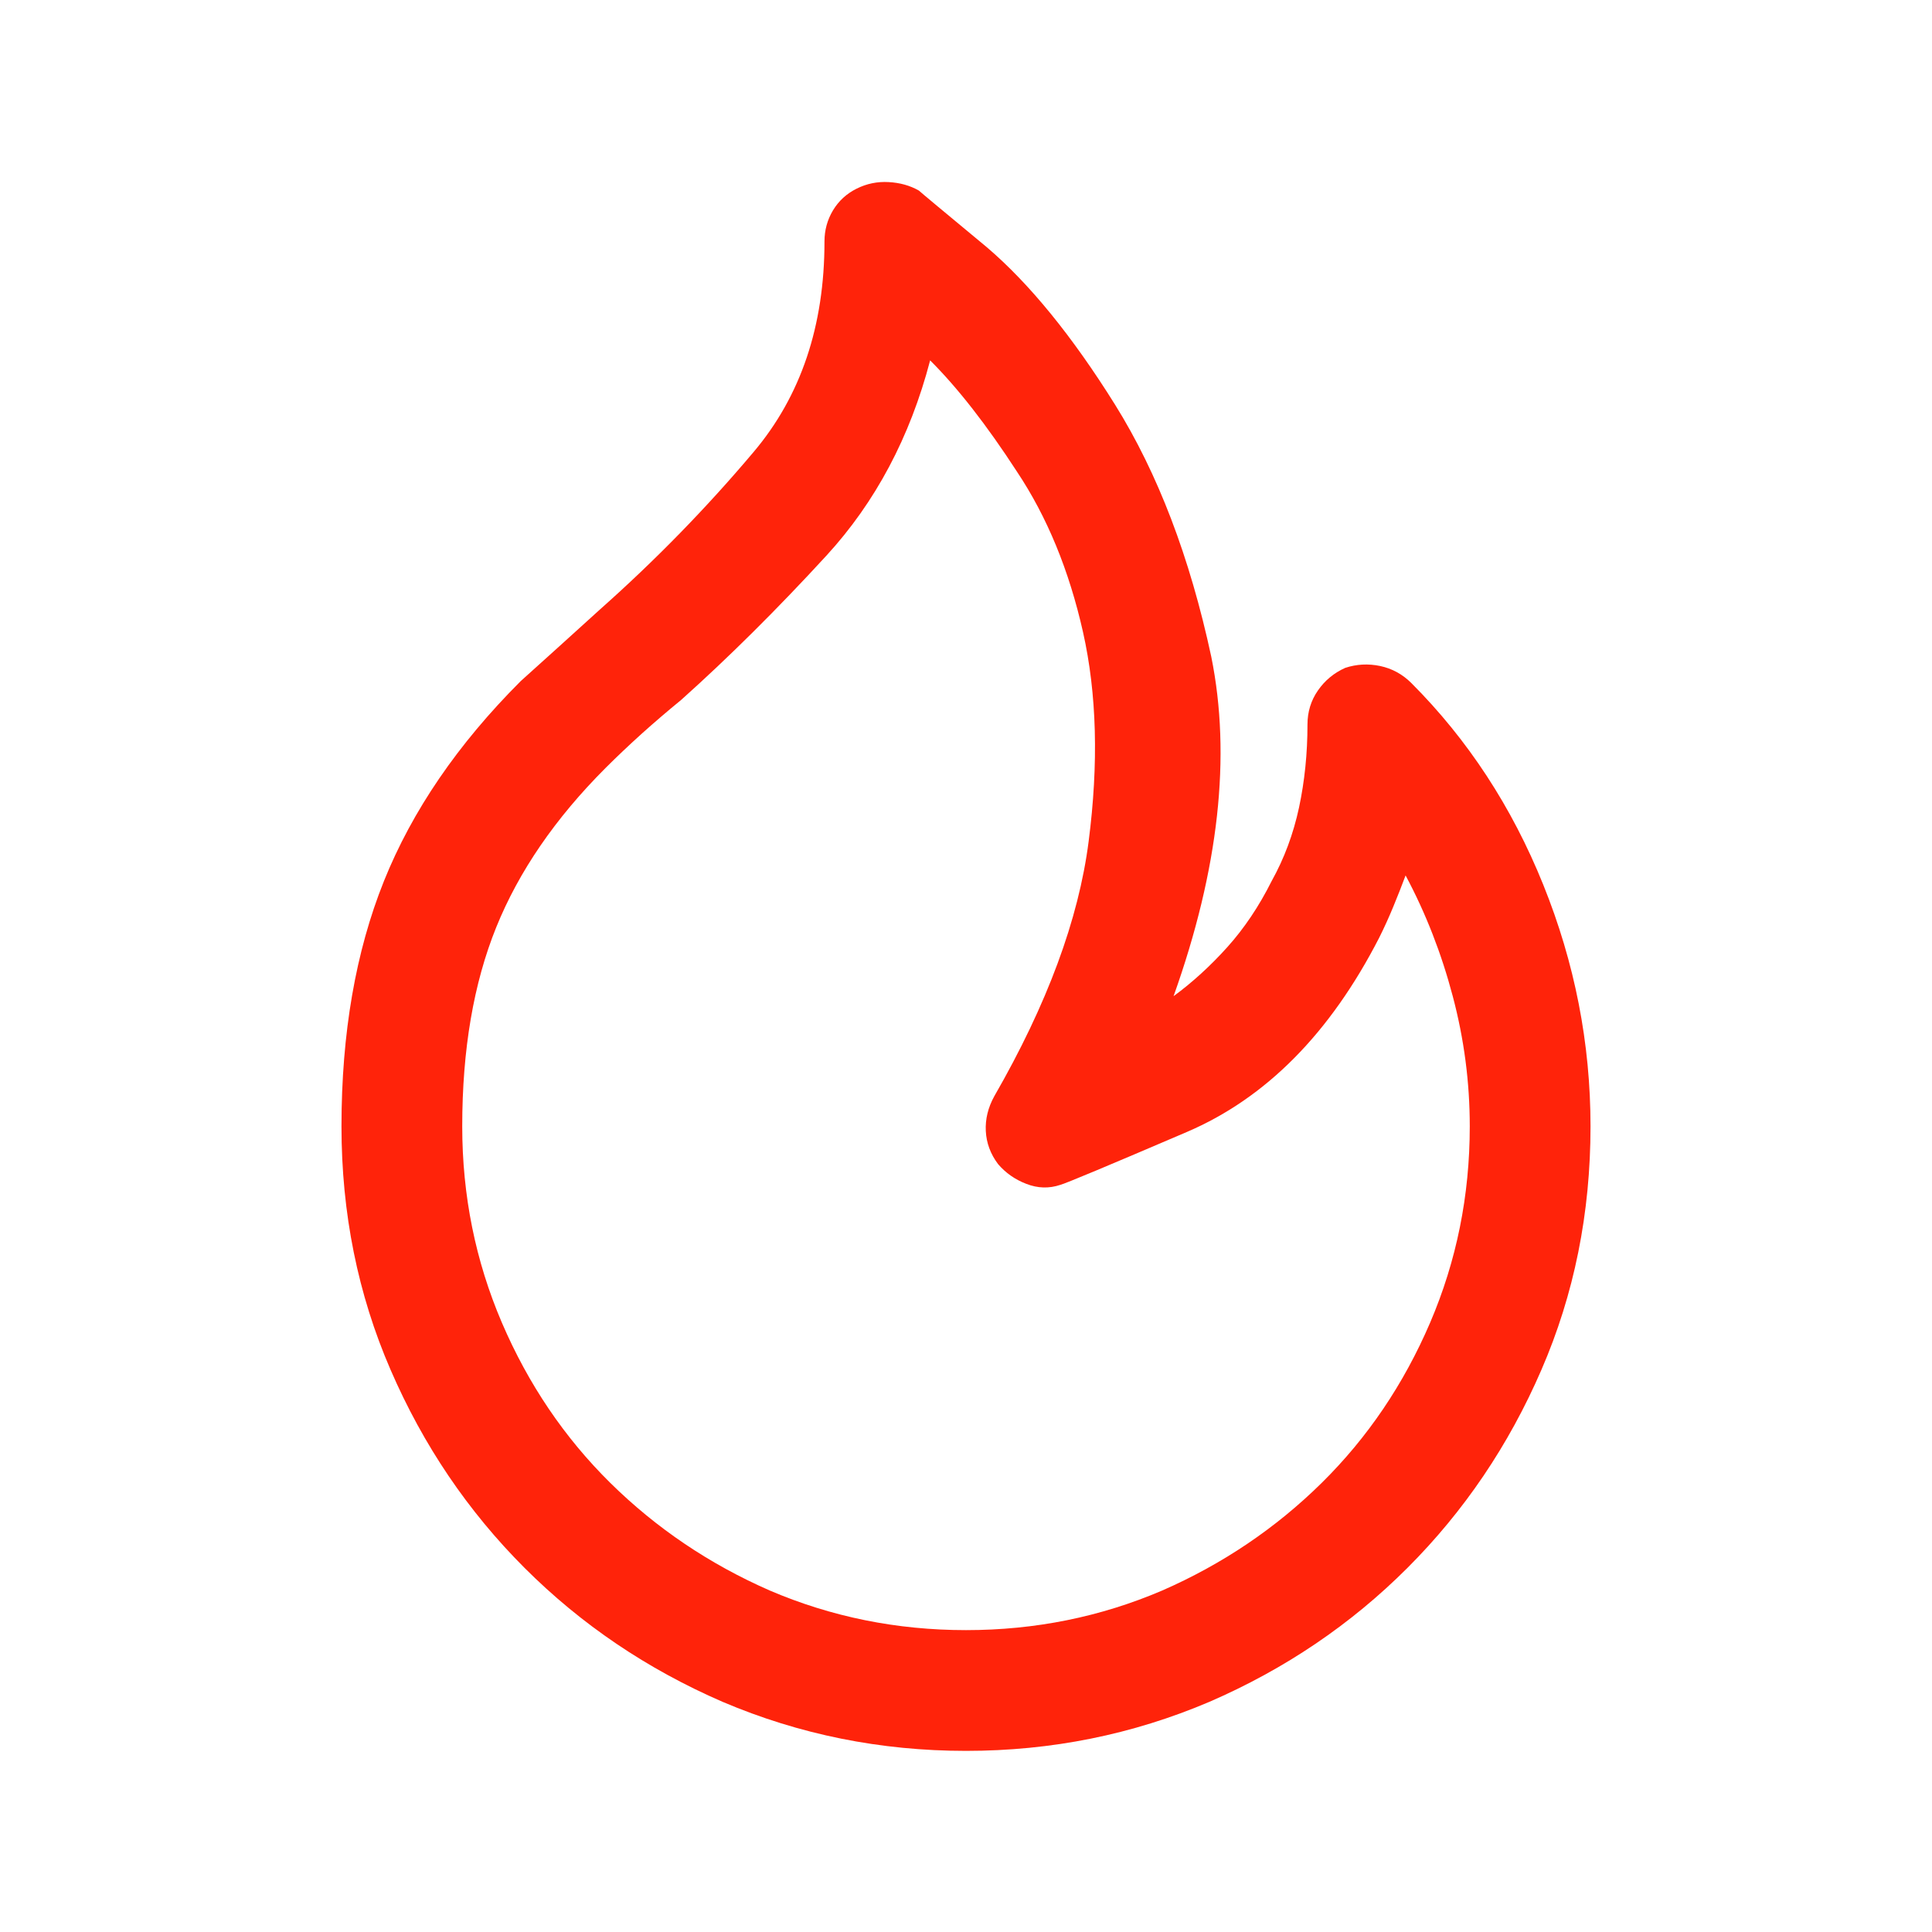 <svg width="32" height="32" viewBox="0 0 32 32" fill="none" xmlns="http://www.w3.org/2000/svg">
<path d="M16 29C14.583 29 13.24 28.729 11.969 28.188C10.719 27.646 9.625 26.906 8.688 25.969C7.75 25.031 7.01 23.938 6.469 22.688C5.927 21.438 5.656 20.094 5.656 18.656C5.656 17.115 5.891 15.76 6.359 14.594C6.828 13.427 7.583 12.323 8.625 11.281C8.833 11.094 9.047 10.901 9.266 10.703C9.484 10.505 9.708 10.302 9.938 10.094C10.854 9.281 11.703 8.411 12.484 7.484C13.266 6.557 13.656 5.396 13.656 4C13.656 3.812 13.703 3.641 13.797 3.484C13.891 3.328 14.021 3.208 14.188 3.125C14.354 3.042 14.531 3.005 14.719 3.016C14.906 3.026 15.073 3.073 15.219 3.156C15.24 3.177 15.615 3.49 16.344 4.094C17.052 4.698 17.76 5.568 18.469 6.703C19.177 7.839 19.708 9.229 20.062 10.875C20.396 12.521 20.188 14.396 19.438 16.5C19.75 16.271 20.047 16 20.328 15.688C20.609 15.375 20.854 15.01 21.062 14.594C21.271 14.219 21.422 13.812 21.516 13.375C21.609 12.938 21.656 12.479 21.656 12C21.656 11.792 21.713 11.604 21.828 11.438C21.943 11.271 22.094 11.146 22.281 11.062C22.469 11 22.662 10.99 22.859 11.031C23.057 11.073 23.229 11.167 23.375 11.312C24.312 12.25 25.042 13.365 25.562 14.656C26.083 15.948 26.344 17.281 26.344 18.656C26.344 20.094 26.073 21.438 25.531 22.688C24.99 23.938 24.25 25.031 23.312 25.969C22.375 26.906 21.281 27.646 20.031 28.188C18.76 28.729 17.417 29 16 29ZM15.406 5.969C15.073 7.24 14.5 8.318 13.688 9.203C12.875 10.088 12.073 10.885 11.281 11.594C11.052 11.781 10.833 11.969 10.625 12.156C10.417 12.344 10.219 12.531 10.031 12.719C9.198 13.552 8.594 14.432 8.219 15.359C7.844 16.287 7.656 17.385 7.656 18.656C7.656 19.802 7.875 20.885 8.312 21.906C8.75 22.927 9.349 23.812 10.109 24.562C10.87 25.312 11.75 25.906 12.75 26.344C13.771 26.781 14.854 27 16 27C17.146 27 18.229 26.781 19.25 26.344C20.25 25.906 21.13 25.312 21.891 24.562C22.651 23.812 23.25 22.927 23.688 21.906C24.125 20.885 24.344 19.802 24.344 18.656C24.344 17.927 24.25 17.208 24.062 16.5C23.875 15.792 23.615 15.125 23.281 14.5C23.219 14.667 23.151 14.838 23.078 15.016C23.005 15.193 22.927 15.365 22.844 15.531C22.031 17.115 20.969 18.188 19.656 18.75C18.344 19.312 17.646 19.604 17.562 19.625C17.375 19.688 17.188 19.682 17 19.609C16.812 19.537 16.656 19.427 16.531 19.281C16.406 19.115 16.338 18.932 16.328 18.734C16.318 18.537 16.365 18.344 16.469 18.156C17.344 16.635 17.865 15.229 18.031 13.938C18.198 12.646 18.167 11.49 17.938 10.469C17.708 9.448 17.344 8.562 16.844 7.812C16.344 7.042 15.865 6.427 15.406 5.969Z" fill="#FF230A"/>
</svg>
